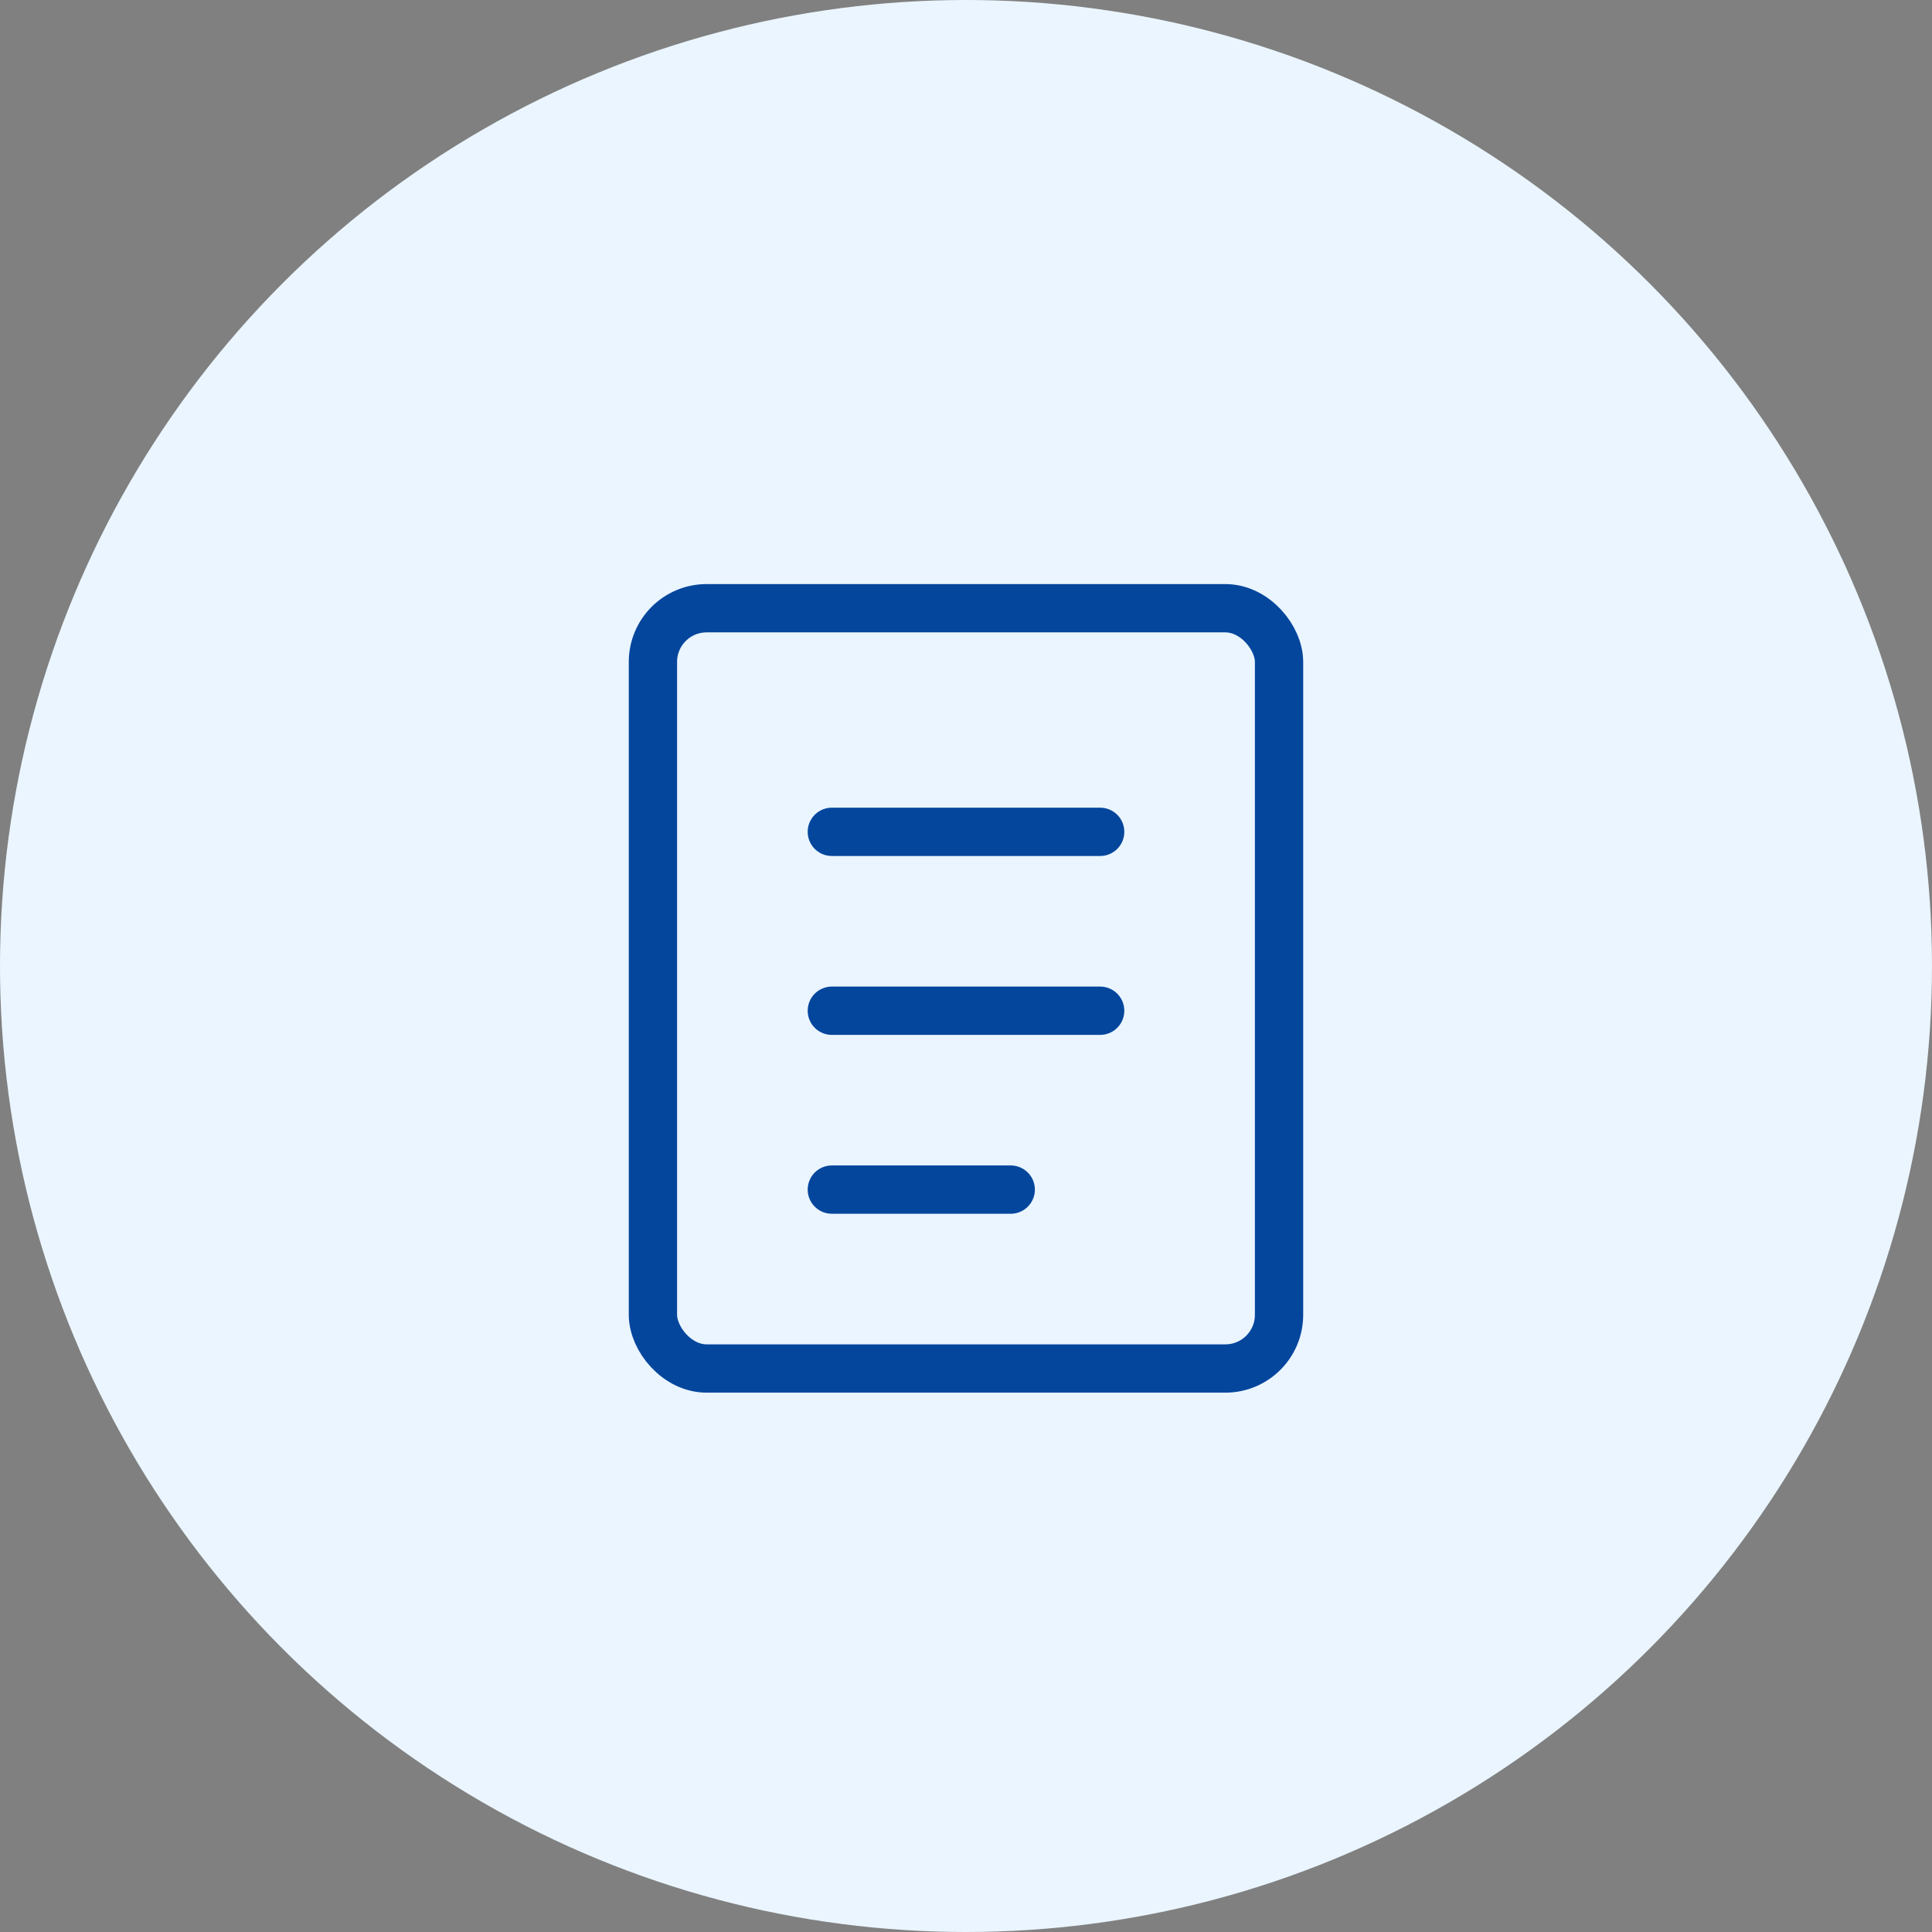 <svg width="72" height="72" viewBox="0 0 72 72" fill="none" xmlns="http://www.w3.org/2000/svg">
<rect x="0" y="0" width="72" height="72" fill="#808080" stroke="none"/>
<circle cx="36" cy="36" r="36" fill="#EAF5FF"/>
<rect x="24.333" y="22.667" width="23.333" height="28.333" rx="2" stroke="#05469D" stroke-width="1.8"/>
<path d="M31 31H41" stroke="#05469D" stroke-width="1.8" stroke-linecap="round"/>
<path d="M31 37.667H41" stroke="#05469D" stroke-width="1.8" stroke-linecap="round"/>
<path d="M31 44.333H37.667" stroke="#05469D" stroke-width="1.8" stroke-linecap="round"/>
</svg>
